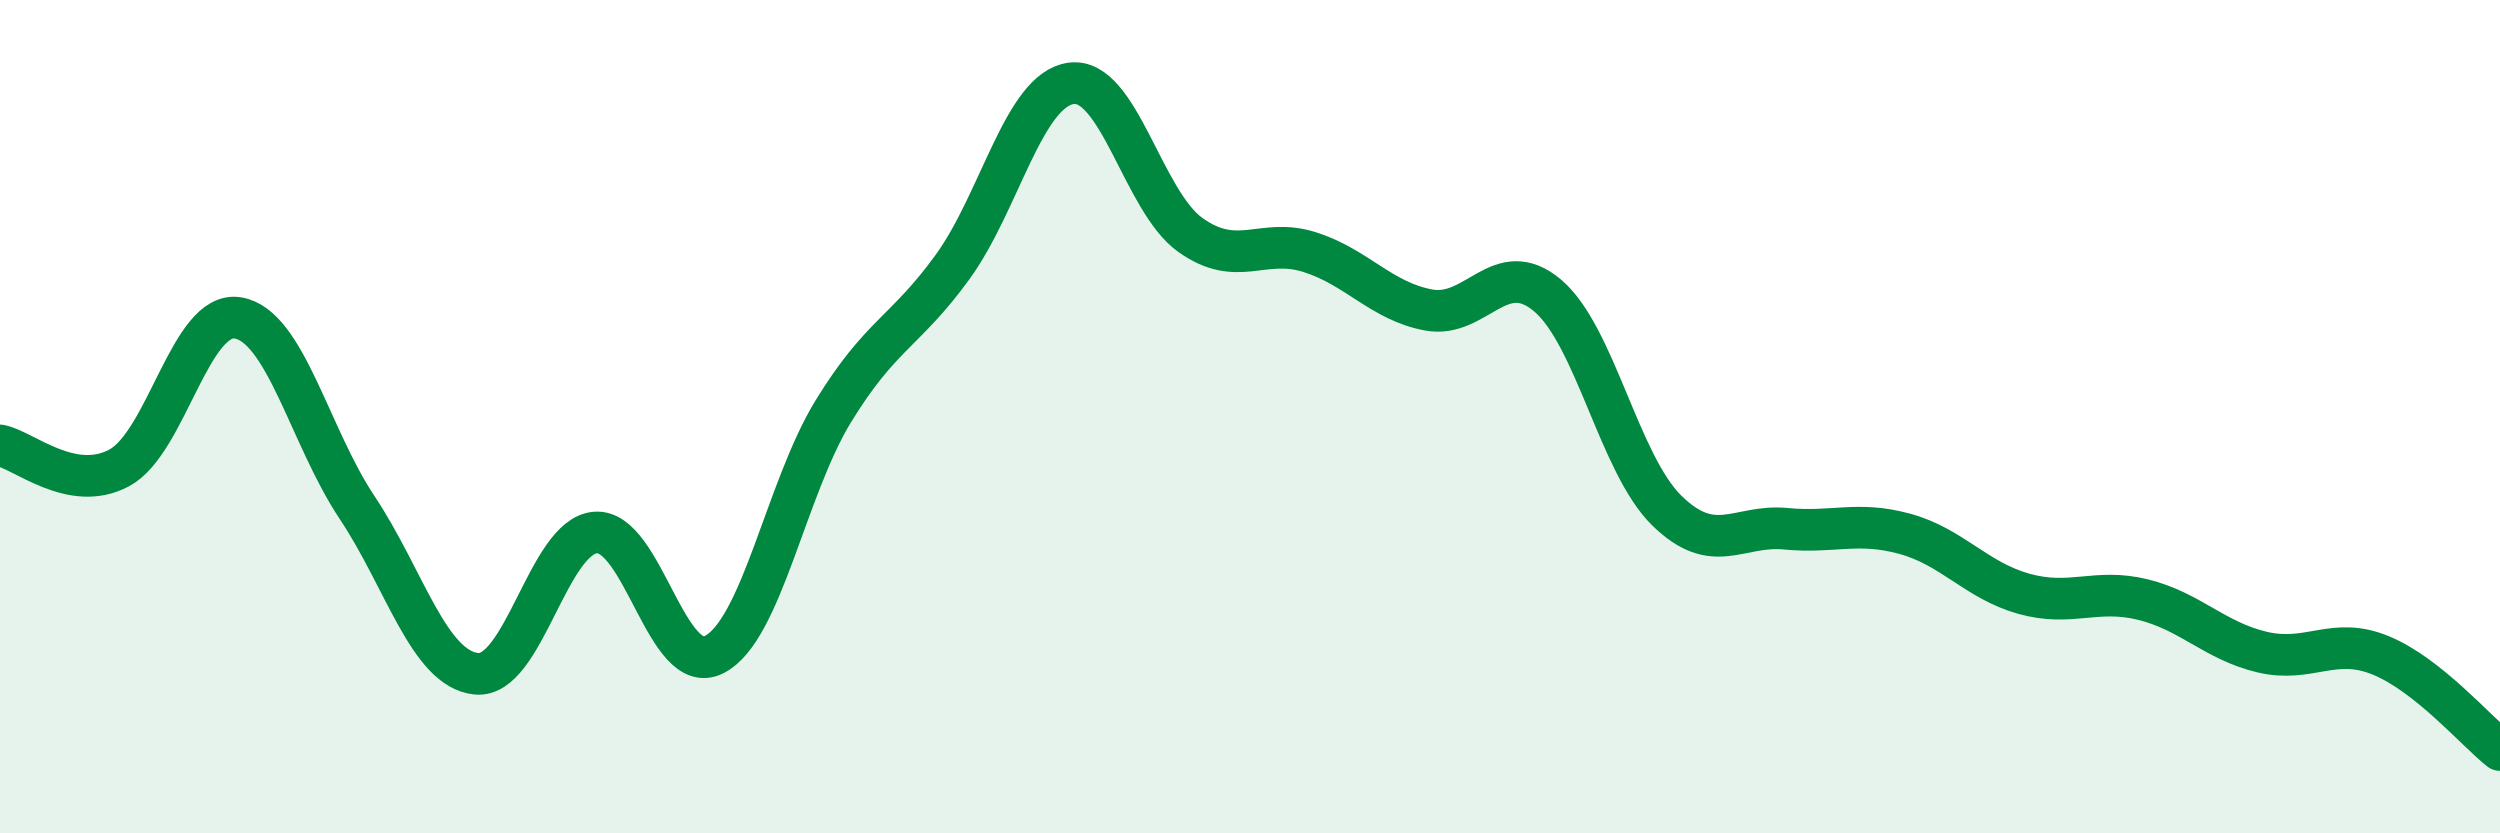 
    <svg width="60" height="20" viewBox="0 0 60 20" xmlns="http://www.w3.org/2000/svg">
      <path
        d="M 0,10.69 C 0.57,10.8 1.72,11.84 2.86,11.23 C 4,10.62 4.57,7.44 5.71,7.63 C 6.85,7.82 7.43,10.47 8.57,12.18 C 9.71,13.89 10.29,16.05 11.43,16.17 C 12.57,16.29 13.15,12.87 14.29,12.78 C 15.43,12.69 16,16.29 17.14,15.71 C 18.28,15.13 18.86,11.73 20,9.87 C 21.14,8.01 21.72,7.98 22.86,6.41 C 24,4.84 24.57,2.15 25.71,2 C 26.85,1.85 27.43,4.83 28.57,5.64 C 29.71,6.45 30.29,5.69 31.43,6.05 C 32.57,6.41 33.15,7.23 34.29,7.44 C 35.43,7.65 36,6.13 37.14,7.09 C 38.28,8.05 38.86,11.13 40,12.25 C 41.14,13.37 41.72,12.58 42.86,12.69 C 44,12.8 44.57,12.5 45.71,12.81 C 46.85,13.12 47.43,13.93 48.57,14.25 C 49.71,14.57 50.29,14.11 51.43,14.39 C 52.57,14.67 53.15,15.38 54.29,15.65 C 55.43,15.92 56,15.26 57.14,15.73 C 58.28,16.2 59.43,17.55 60,18L60 20L0 20Z"
        fill="#008740"
        opacity="0.1"
        stroke-linecap="round"
        stroke-linejoin="round"
      />
      <path
        d="M 0,10.69 C 0.57,10.8 1.72,11.84 2.86,11.23 C 4,10.62 4.57,7.44 5.71,7.63 C 6.85,7.82 7.43,10.47 8.57,12.18 C 9.71,13.89 10.29,16.05 11.43,16.17 C 12.57,16.29 13.15,12.87 14.29,12.78 C 15.43,12.69 16,16.29 17.14,15.71 C 18.28,15.13 18.86,11.73 20,9.87 C 21.14,8.01 21.72,7.98 22.86,6.41 C 24,4.84 24.57,2.15 25.71,2 C 26.85,1.85 27.43,4.83 28.57,5.64 C 29.71,6.45 30.29,5.69 31.43,6.05 C 32.57,6.41 33.15,7.23 34.29,7.44 C 35.43,7.65 36,6.13 37.14,7.09 C 38.28,8.05 38.86,11.13 40,12.25 C 41.14,13.37 41.72,12.58 42.86,12.69 C 44,12.8 44.57,12.5 45.71,12.81 C 46.85,13.12 47.43,13.93 48.57,14.25 C 49.71,14.57 50.29,14.11 51.43,14.39 C 52.57,14.67 53.15,15.38 54.29,15.65 C 55.43,15.92 56,15.26 57.14,15.73 C 58.28,16.2 59.43,17.55 60,18"
        stroke="#008740"
        stroke-width="1"
        fill="none"
        stroke-linecap="round"
        stroke-linejoin="round"
      />
    </svg>
  